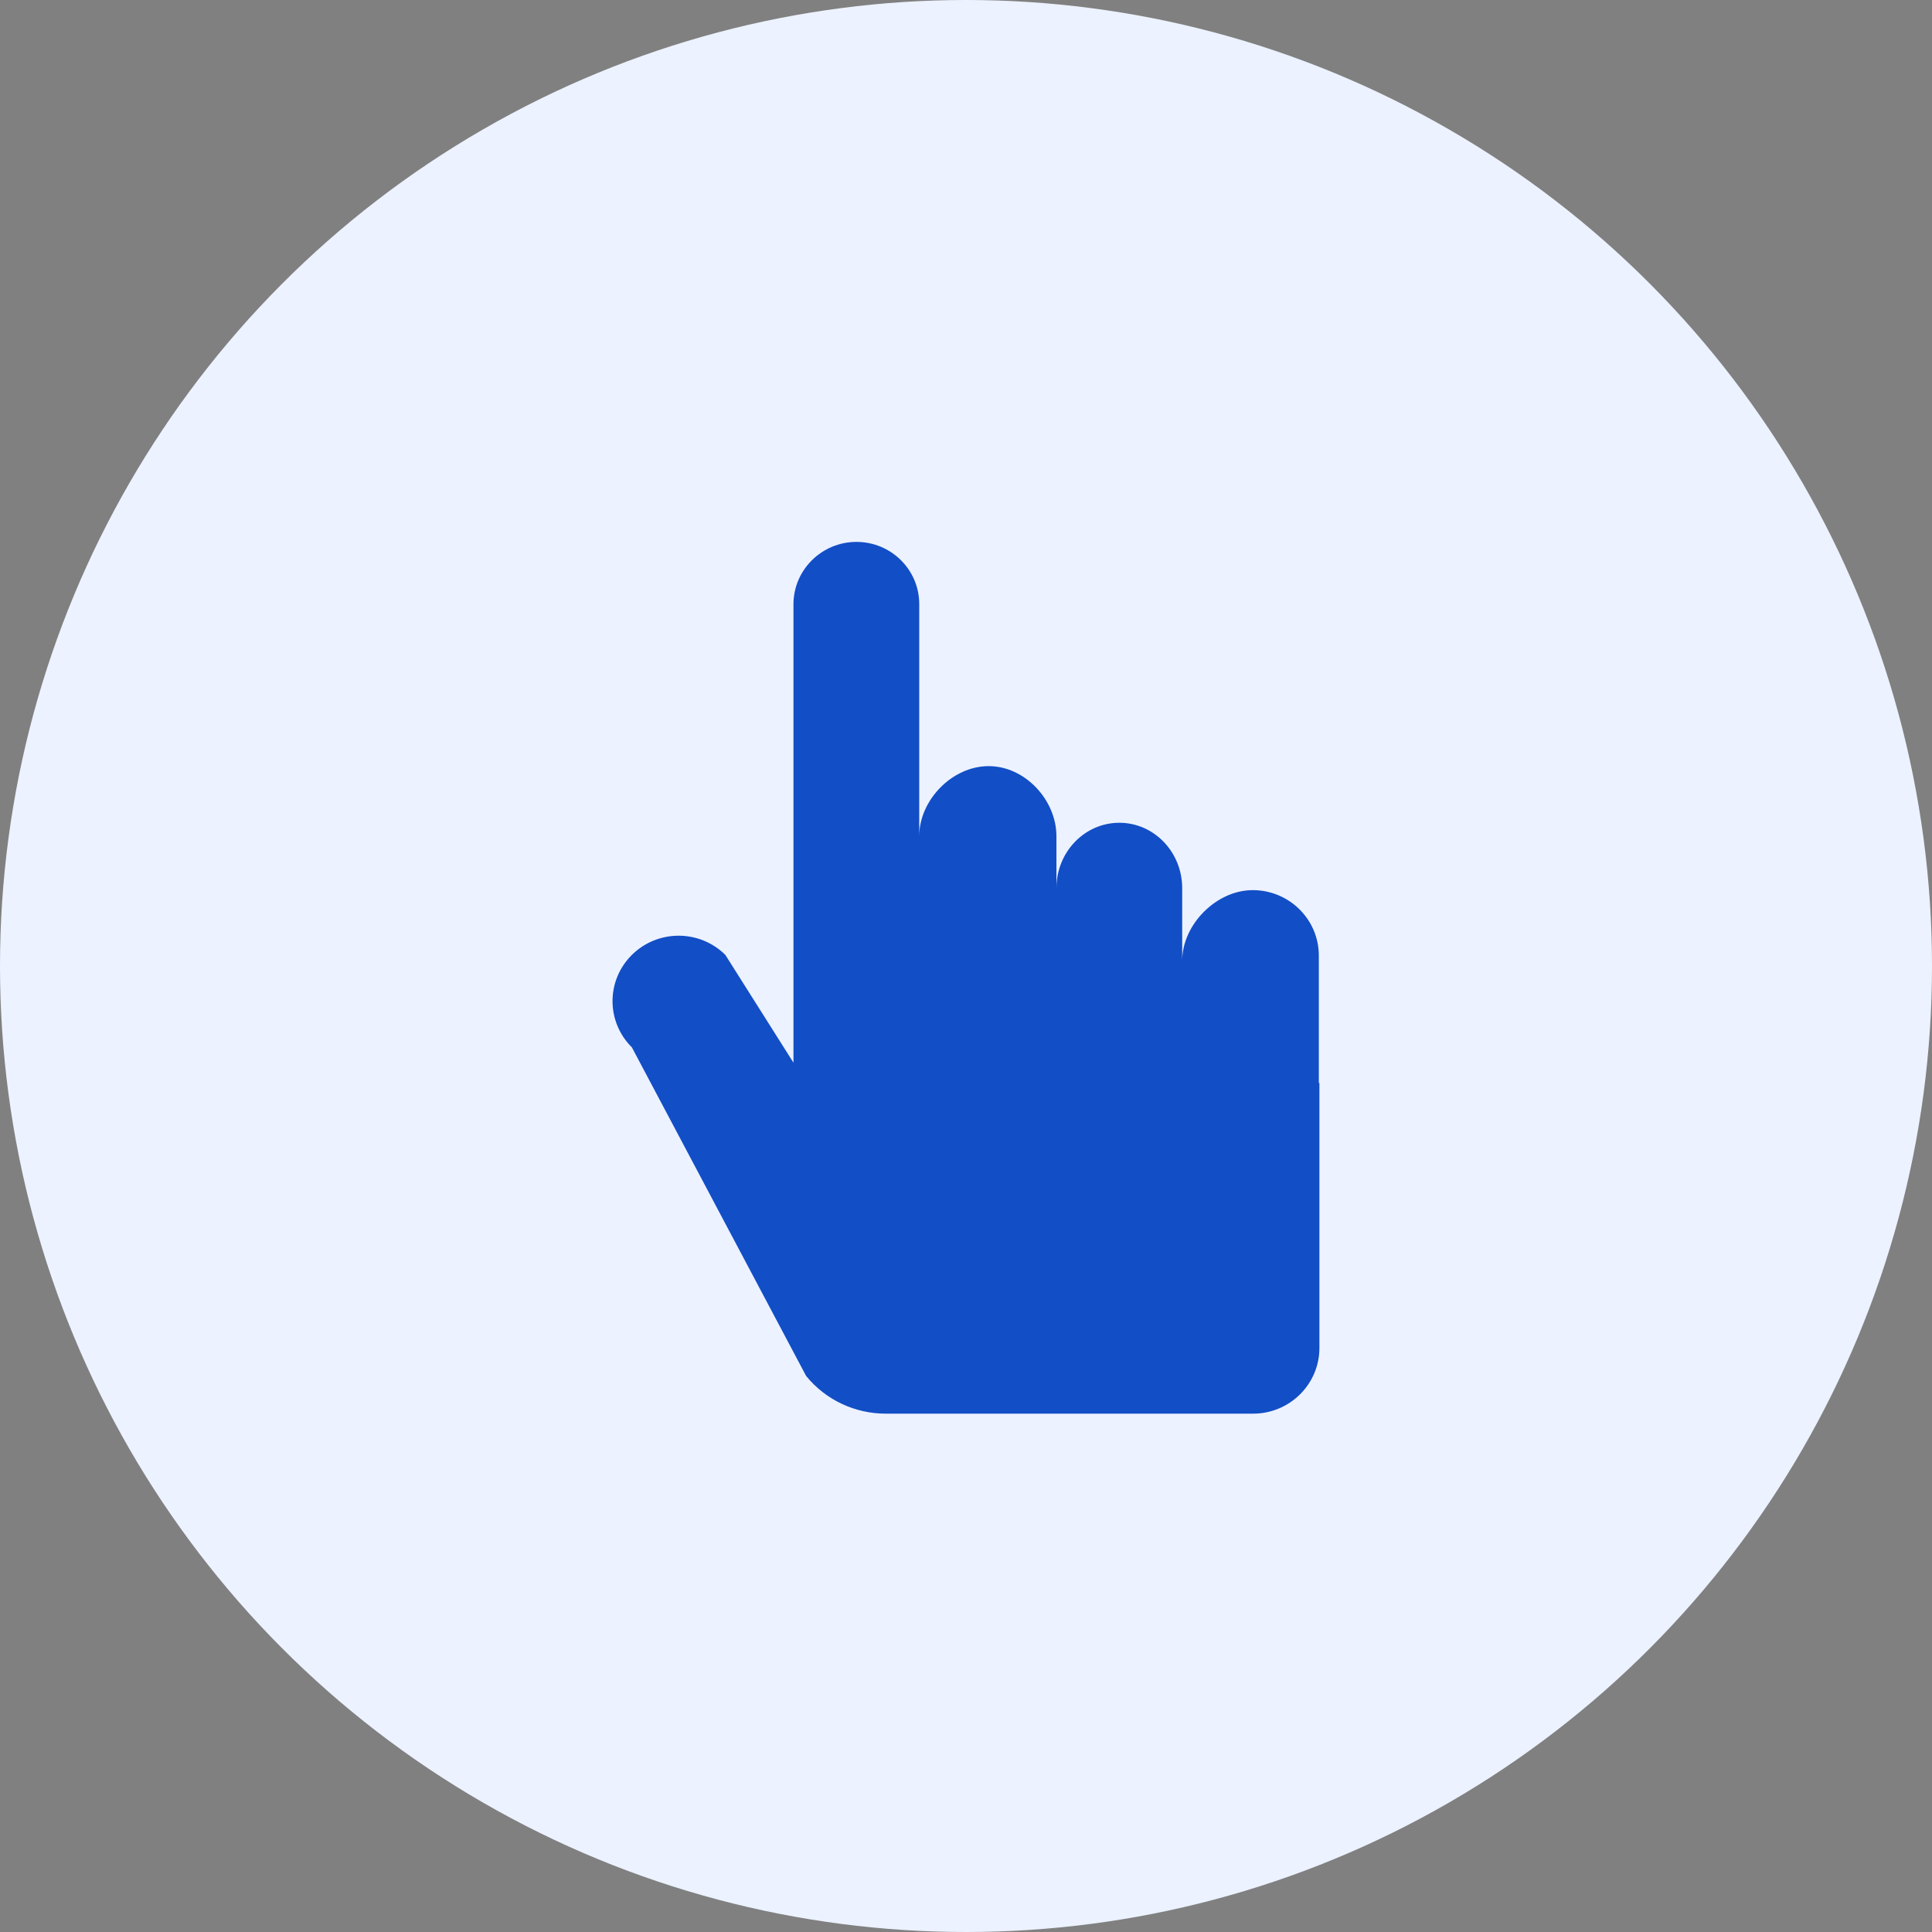 <?xml version="1.0" encoding="UTF-8"?> <svg xmlns="http://www.w3.org/2000/svg" width="82" height="82" viewBox="0 0 82 82" fill="none"><rect x="0" y="0" width="82" height="82" fill="#808080" stroke="none"/><circle cx="41" cy="41" r="41" fill="#ECF2FF"></circle><g clip-path="url(#clip0_1598_4374)"><path d="M34.222 58.409C35.047 59.418 36.284 60 37.594 60H53.185C54.738 60 56 58.75 56 57.212V45.969L55.975 45.959V40.558C55.975 39.025 54.718 37.78 53.17 37.78C51.622 37.78 50.176 39.245 50.176 40.779V37.699C50.176 36.166 48.983 34.921 47.507 34.921C46.033 34.921 44.838 36.166 44.838 37.698V35.492C44.838 33.959 43.509 32.517 41.961 32.517C40.413 32.517 39.015 33.959 39.015 35.492V25.638C39.015 24.182 37.822 23 36.351 23C34.88 23 33.677 24.187 33.677 25.647V45.103L30.785 40.528C29.689 39.443 27.917 39.443 26.82 40.528C25.724 41.614 25.724 43.369 26.82 44.455L34.219 58.409H34.222Z" fill="#124EC6"></path></g><defs><clipPath id="clip0_1598_4374"><rect width="30" height="37" fill="white" transform="translate(26 23)"></rect></clipPath></defs></svg> 